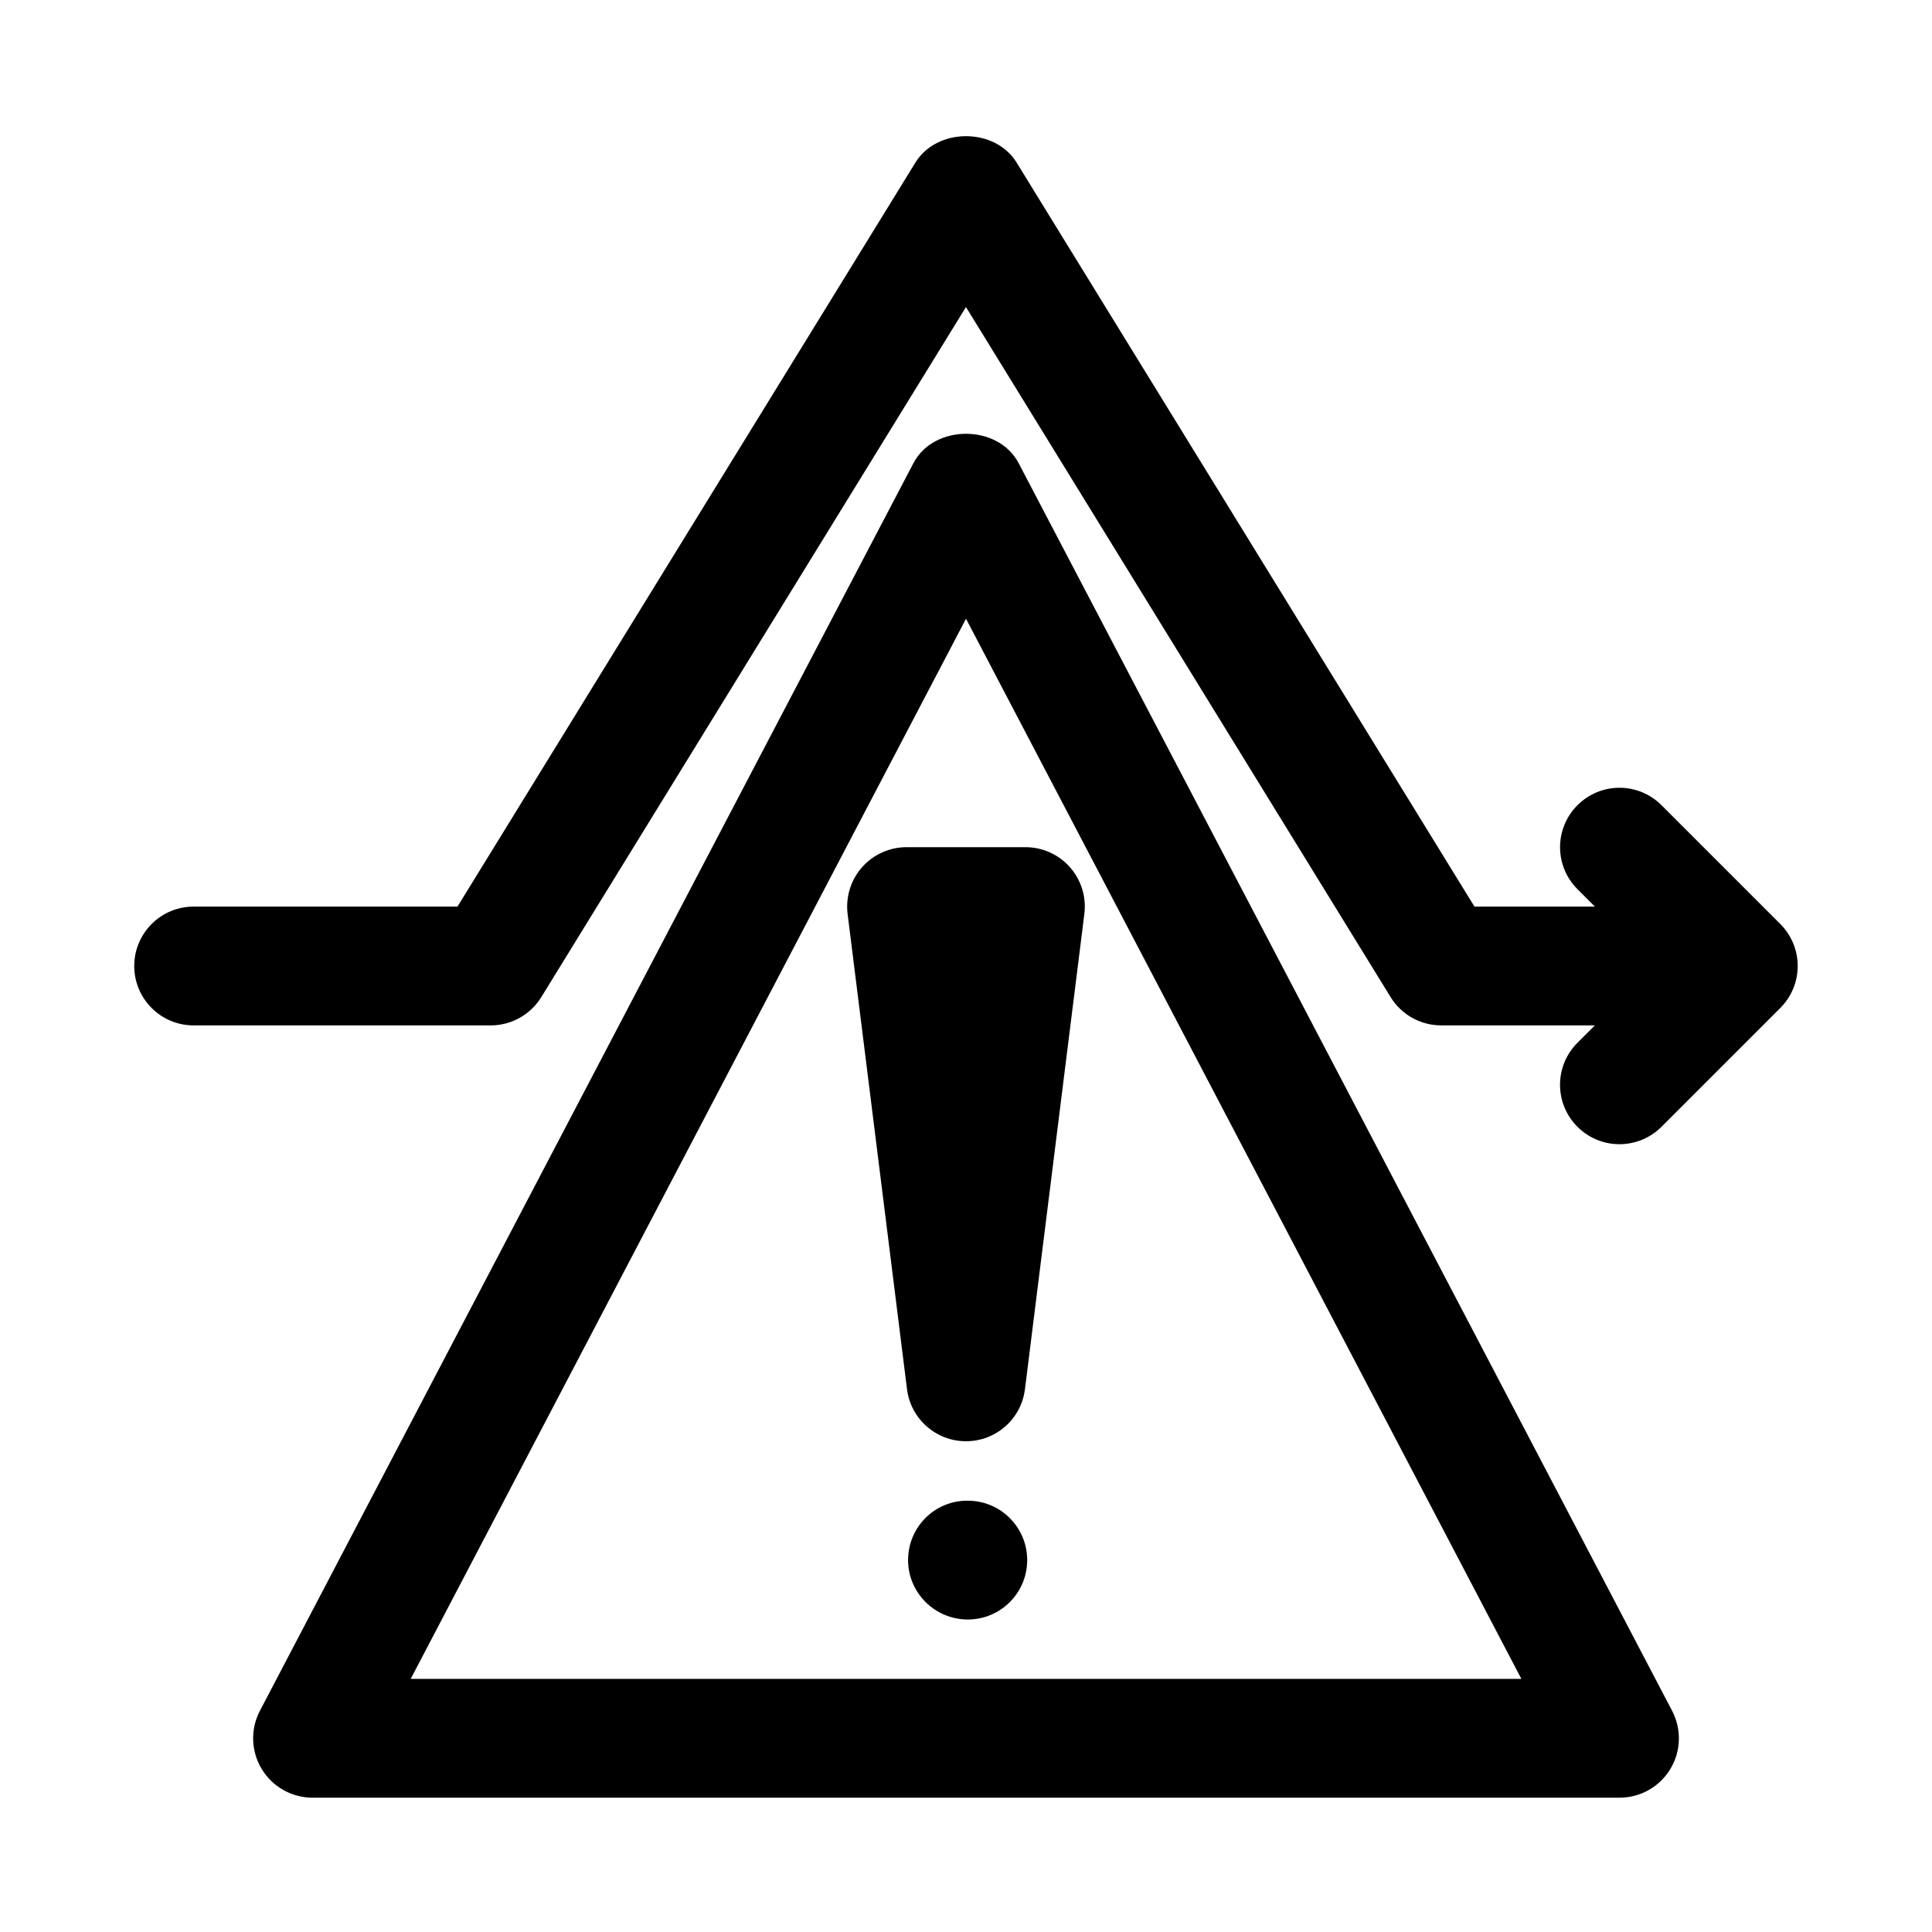 <?xml version="1.0" encoding="UTF-8"?>
<!-- Uploaded to: ICON Repo, www.svgrepo.com, Generator: ICON Repo Mixer Tools -->
<svg fill="#000000" width="800px" height="800px" version="1.1" viewBox="144 144 512 512" xmlns="http://www.w3.org/2000/svg">
 <g>
  <path d="m413.95 266.74c-5.434-10.375-22.465-10.375-27.883 0l-173.18 330.62c-2.566 4.879-2.379 10.738 0.473 15.445 2.848 4.707 7.949 7.602 13.457 7.602h346.37c5.512 0 10.629-2.883 13.461-7.59 2.867-4.707 3.023-10.562 0.473-15.445zm-161.11 322.18 147.16-280.95 147.18 280.95z"/>
  <path d="m372.45 373.83c-2.992 3.387-4.375 7.887-3.824 12.375l15.742 125.95c0.992 7.887 7.699 13.789 15.637 13.789 7.934 0 14.641-5.902 15.617-13.793l15.742-125.95c0.566-4.488-0.836-8.988-3.809-12.375-2.992-3.383-7.289-5.316-11.809-5.316h-31.488c-4.519 0-8.816 1.934-11.809 5.32z"/>
  <path d="m400.47 541.7h-0.156c-8.691 0-15.664 7.055-15.664 15.742 0 8.691 7.133 15.742 15.824 15.742 8.707 0 15.742-7.055 15.742-15.742-0.004-8.688-7.043-15.742-15.746-15.742z"/>
  <path d="m615.8 388.87-31.488-31.488c-6.156-6.156-16.105-6.156-22.262 0s-6.156 16.105 0 22.262l4.613 4.613h-31.914l-121.34-197.18c-5.731-9.32-21.082-9.32-26.812 0l-121.36 197.18h-69.922c-8.691 0-15.742 7.055-15.742 15.742 0 8.691 7.055 15.742 15.742 15.742h78.719c5.465 0 10.531-2.832 13.414-7.496l112.54-182.88 112.54 182.88c2.863 4.66 7.934 7.492 13.41 7.492h40.715l-4.613 4.613c-6.156 6.156-6.156 16.105 0 22.262 3.07 3.07 7.102 4.613 11.133 4.613s8.062-1.543 11.133-4.613l31.488-31.488c6.152-6.156 6.152-16.105-0.004-22.262z"/>
 </g>
</svg>